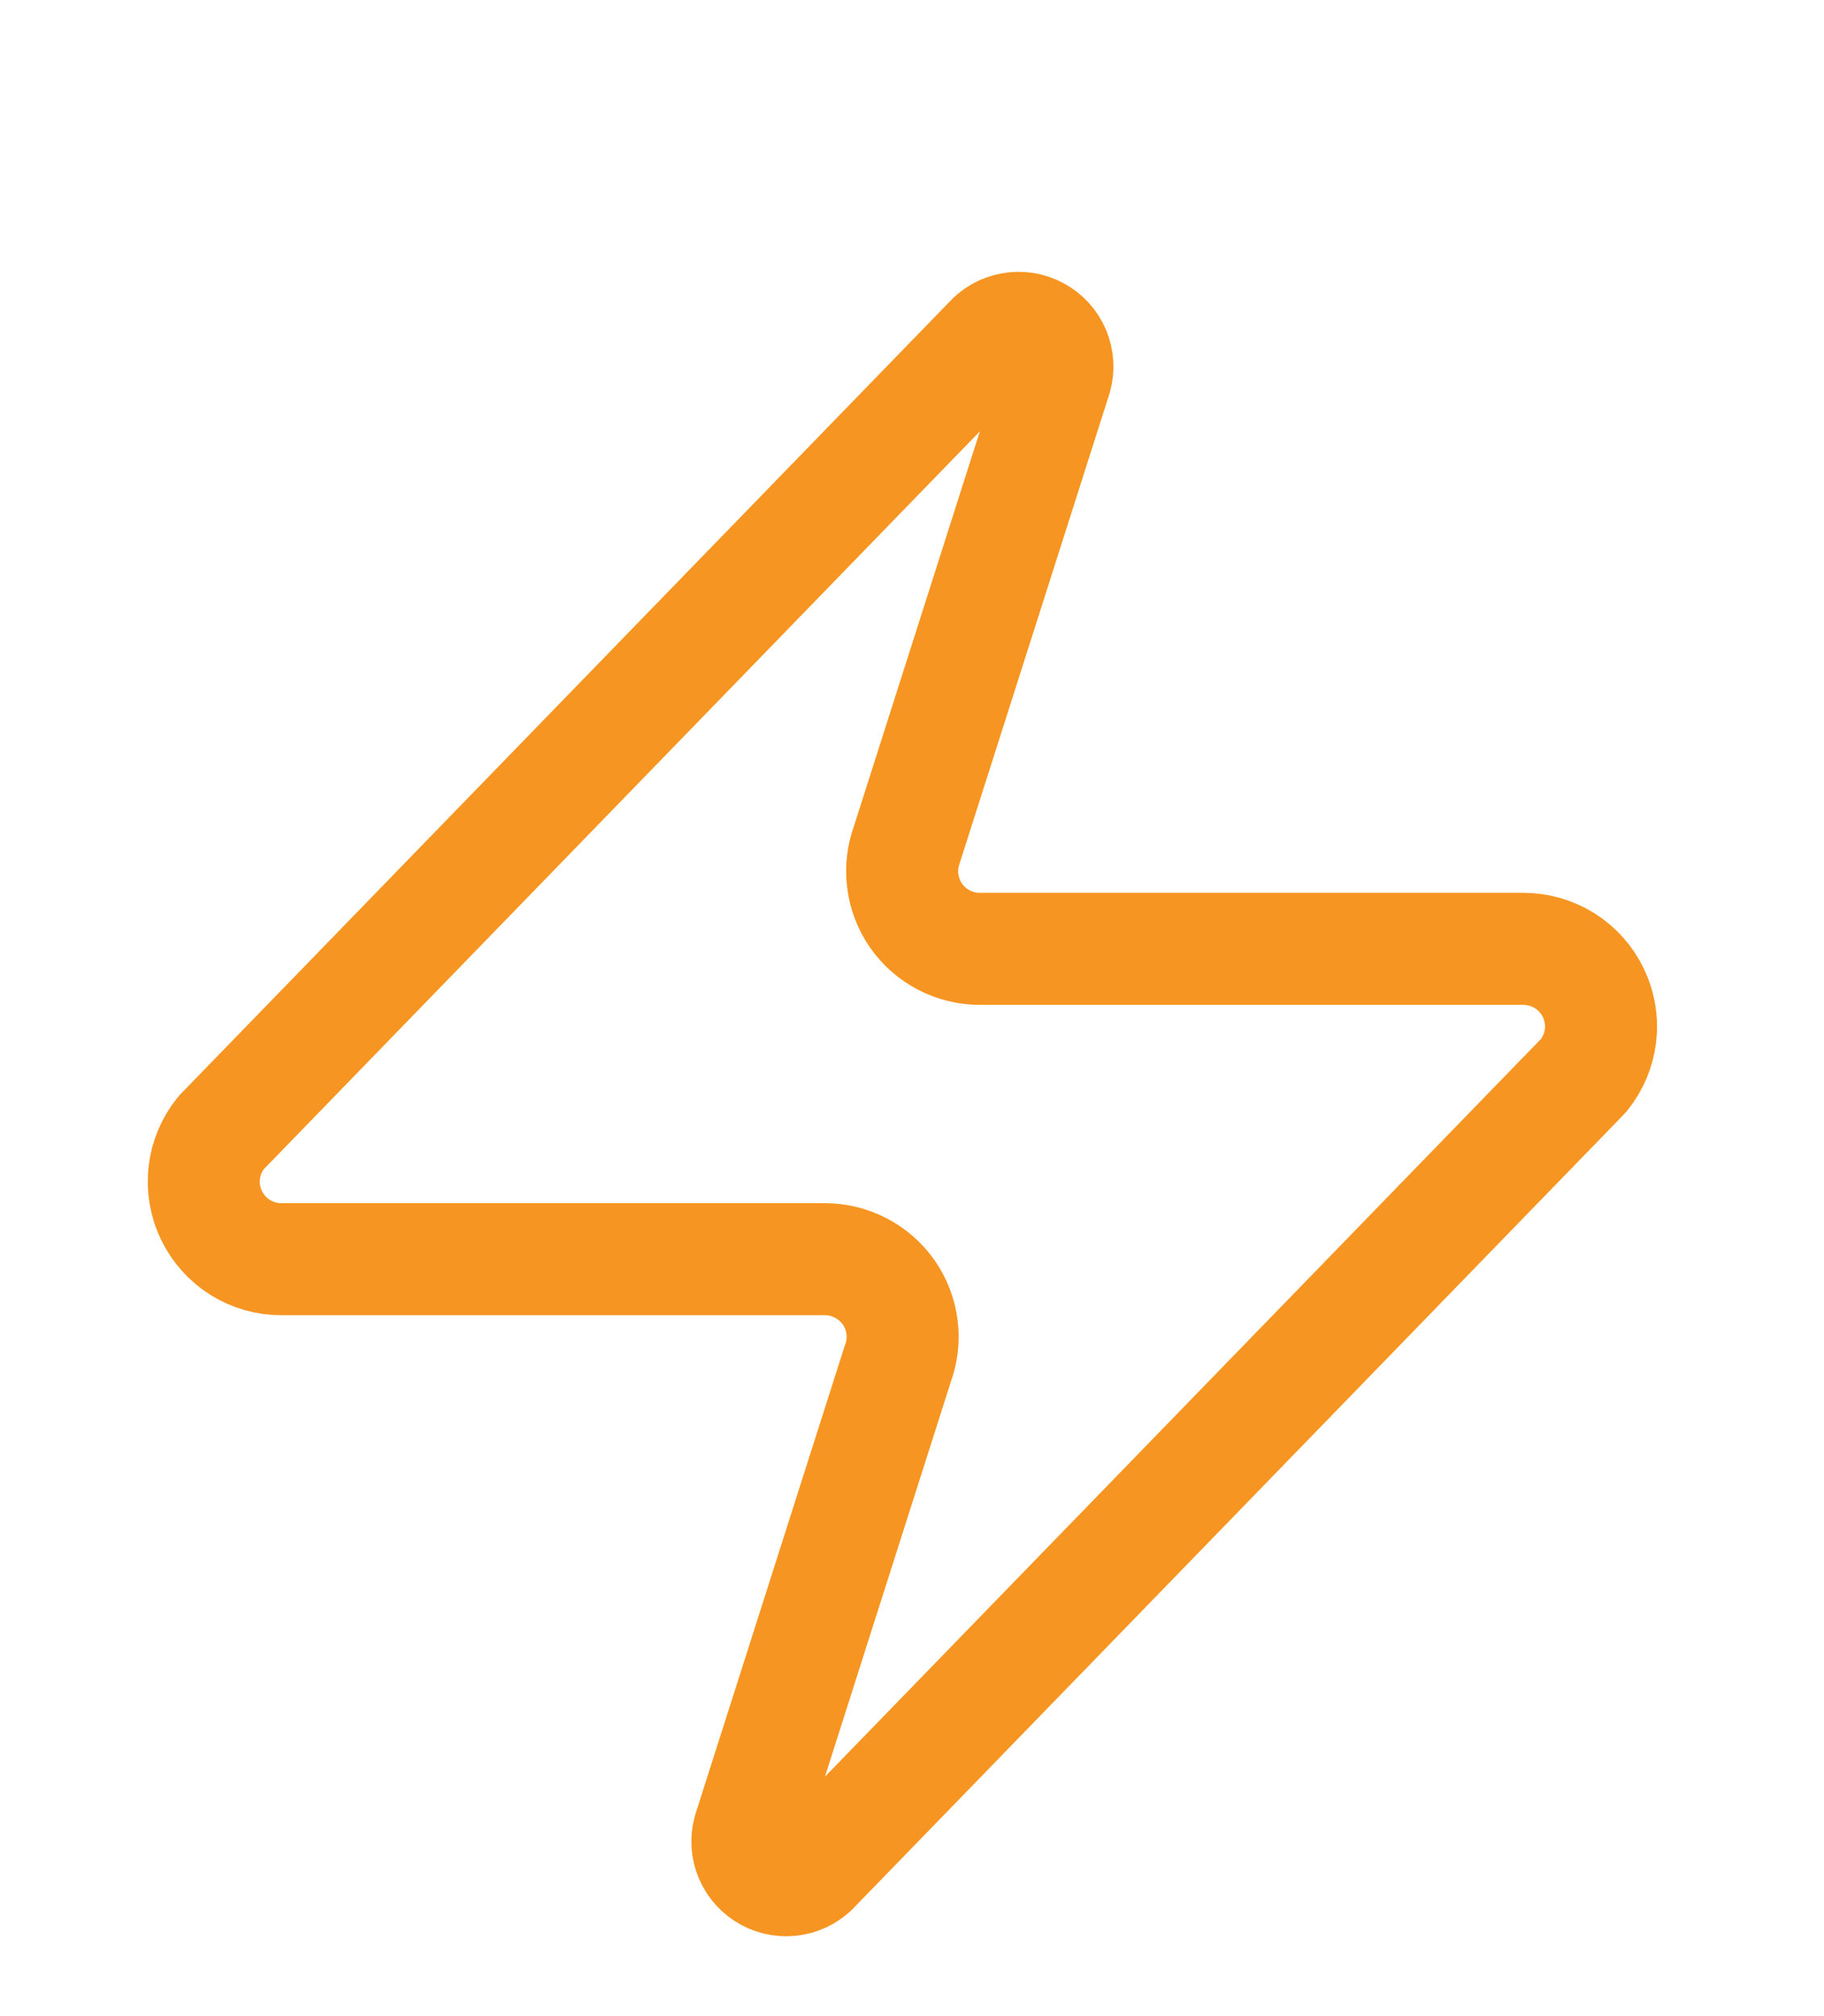 <?xml version="1.0" encoding="UTF-8" standalone="no"?><svg width='19' height='21' viewBox='0 0 19 21' fill='none' xmlns='http://www.w3.org/2000/svg'>
<path d='M2.934 13.116C2.781 13.117 2.631 13.074 2.501 12.993C2.372 12.911 2.268 12.795 2.202 12.657C2.136 12.519 2.11 12.365 2.128 12.213C2.146 12.061 2.207 11.918 2.303 11.799L10.305 3.554C10.365 3.485 10.447 3.438 10.537 3.422C10.627 3.405 10.72 3.419 10.801 3.463C10.882 3.506 10.946 3.575 10.982 3.659C11.018 3.744 11.025 3.838 11 3.926L9.448 8.792C9.403 8.915 9.387 9.046 9.404 9.176C9.42 9.306 9.468 9.43 9.542 9.537C9.617 9.644 9.717 9.732 9.833 9.792C9.949 9.852 10.078 9.884 10.208 9.883H15.866C16.019 9.883 16.169 9.926 16.299 10.007C16.428 10.088 16.532 10.205 16.598 10.343C16.664 10.481 16.69 10.634 16.672 10.786C16.654 10.938 16.593 11.082 16.497 11.201L8.495 19.445C8.435 19.515 8.353 19.561 8.263 19.578C8.173 19.595 8.079 19.58 7.999 19.537C7.918 19.494 7.854 19.424 7.818 19.34C7.782 19.256 7.775 19.162 7.8 19.073L9.351 14.208C9.397 14.085 9.413 13.953 9.396 13.824C9.38 13.694 9.332 13.57 9.258 13.463C9.183 13.355 9.083 13.268 8.967 13.208C8.851 13.147 8.722 13.116 8.592 13.116H2.934Z' stroke='#F69521' stroke-width='1.167' stroke-linecap='round' stroke-linejoin='round'/>
</svg>
